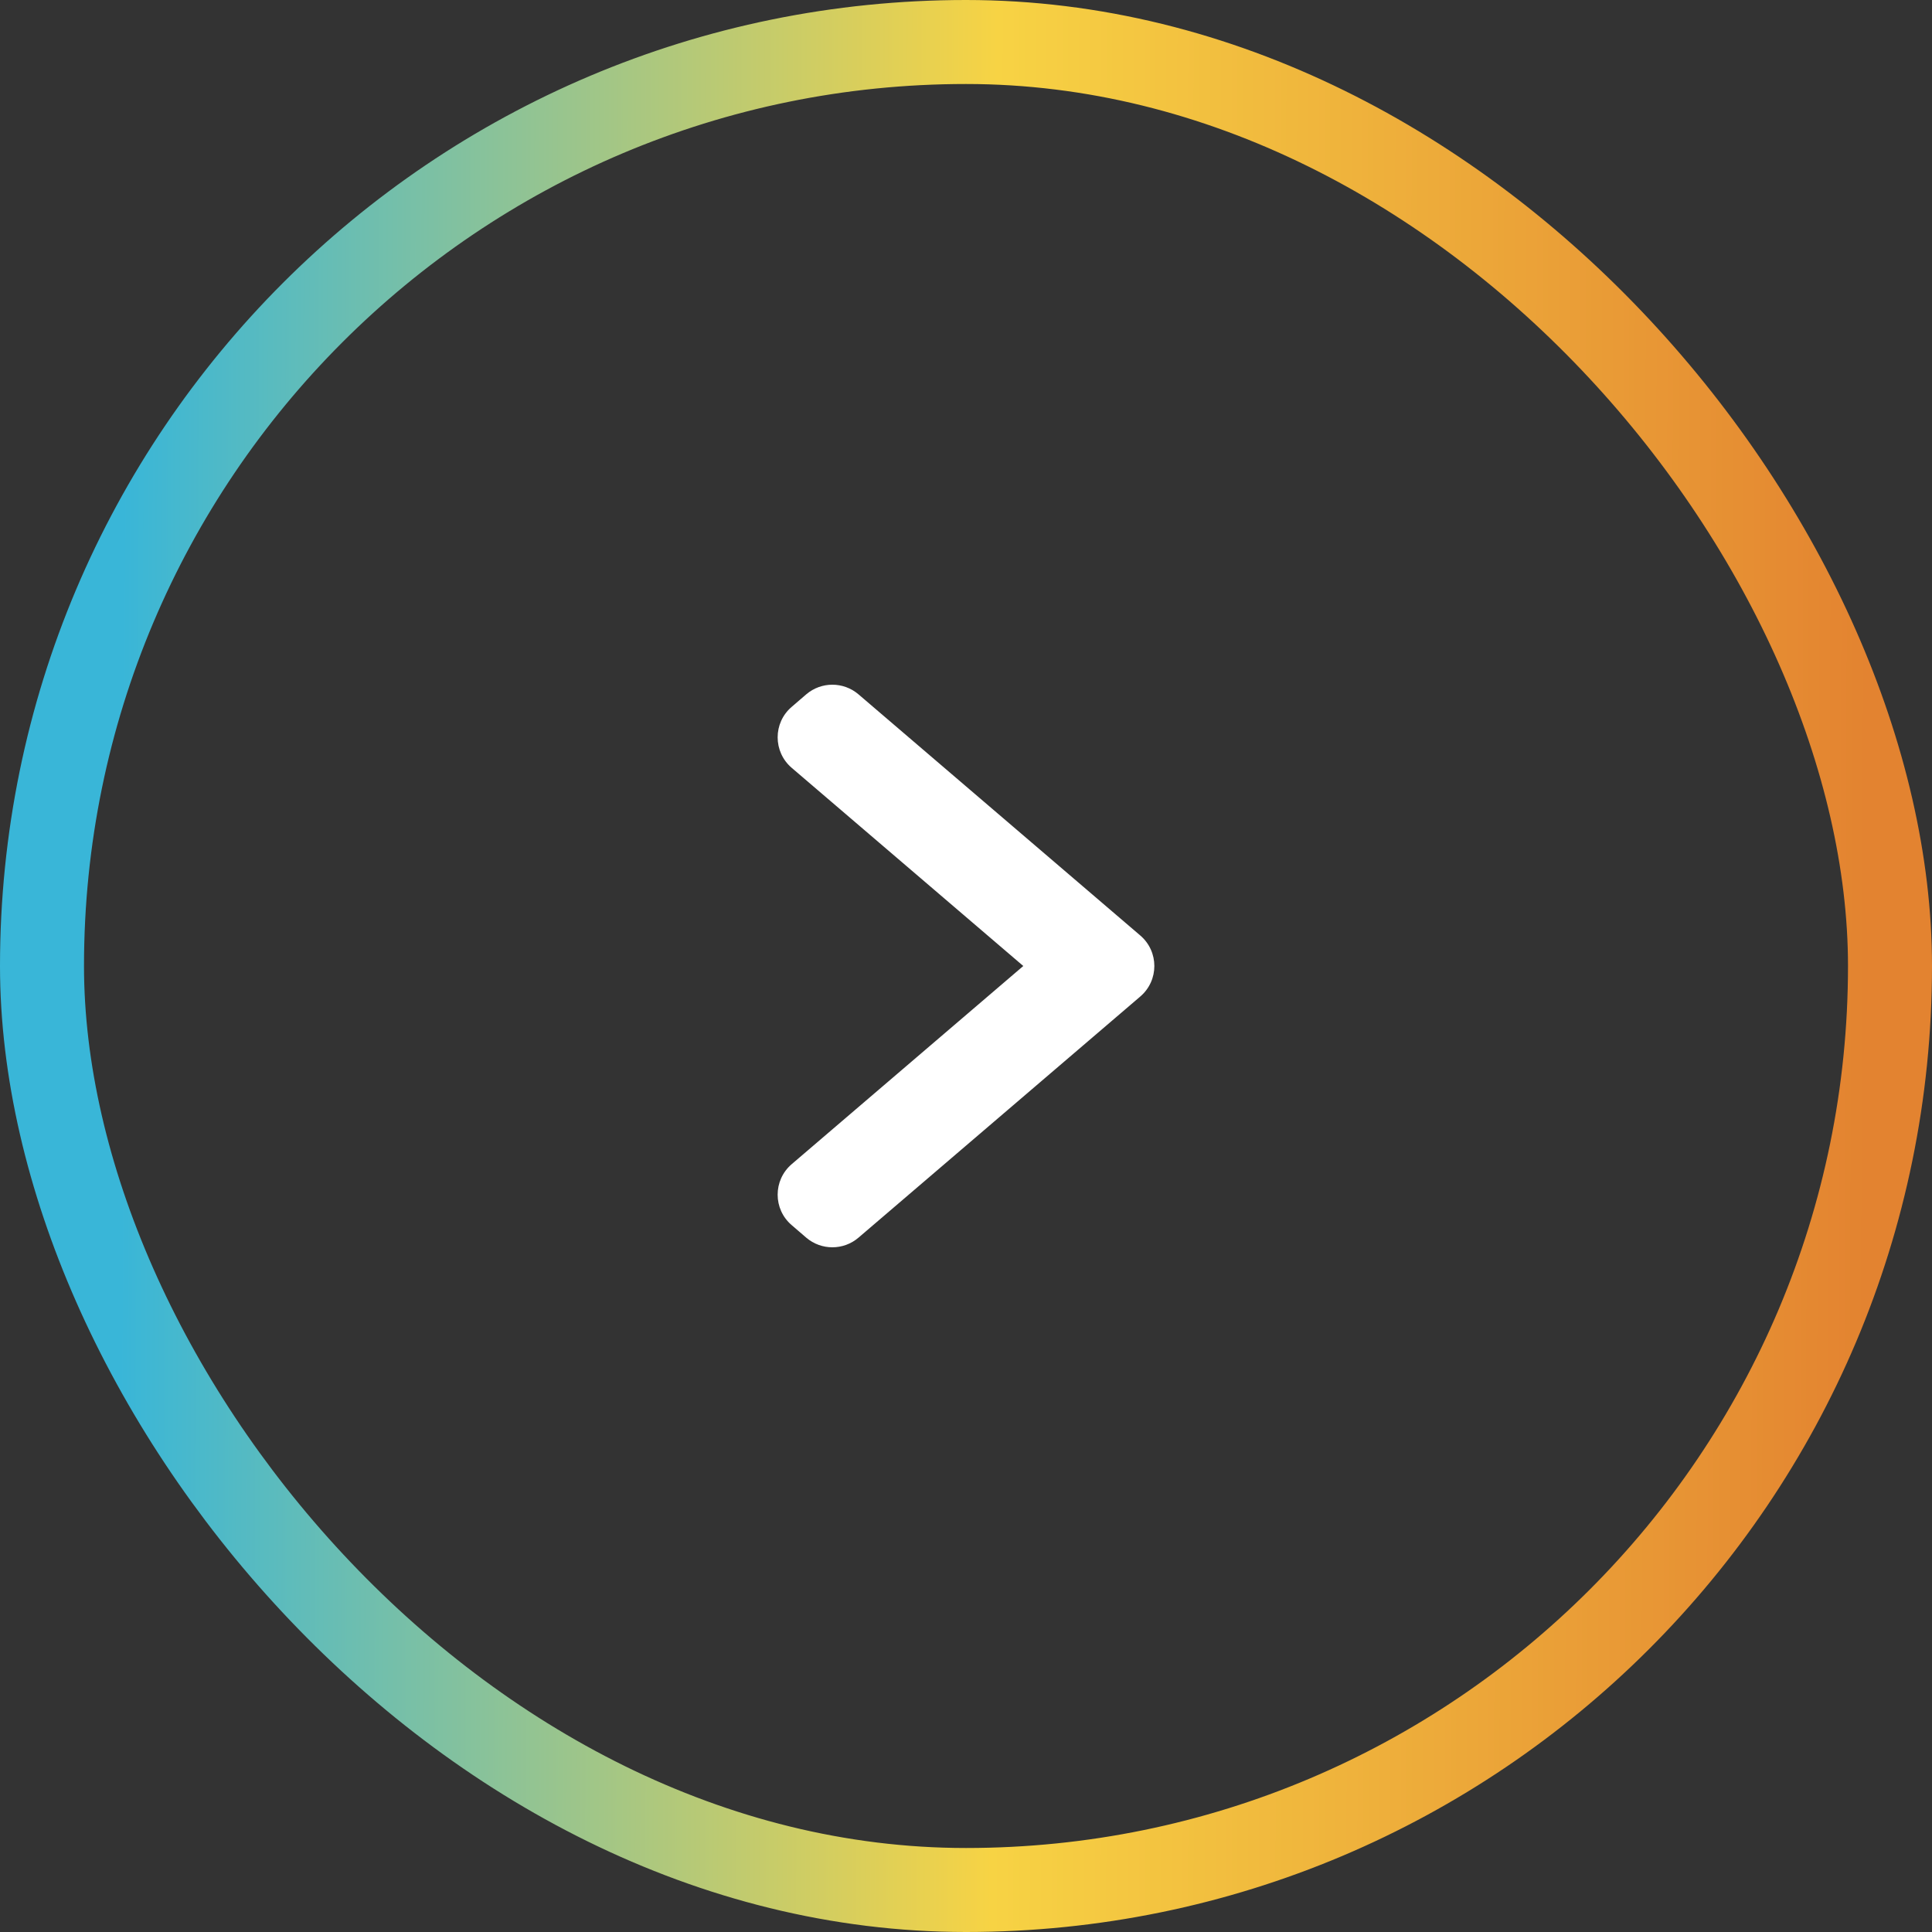 <svg width="23" height="23" viewBox="0 0 23 23" fill="none" xmlns="http://www.w3.org/2000/svg">
<rect x="0" y="0" width="23" height="23" fill="#333333" stroke="none"/>
<g clip-path="url(#clip0_2700_3241)">
<path d="M12.182 11.5L9.425 9.141C9.202 8.95 9.202 8.605 9.425 8.415L9.598 8.266C9.777 8.113 10.041 8.113 10.22 8.266L13.575 11.137C13.798 11.328 13.798 11.672 13.575 11.863L10.22 14.734C10.041 14.887 9.777 14.887 9.598 14.734L9.425 14.585C9.202 14.395 9.202 14.05 9.425 13.859L12.182 11.5Z" fill="white"/>
</g>
<rect x="0.5" y="0.5" width="22" height="22" rx="11" stroke="url(#paint0_linear_2700_3241)"/>
<defs>
<linearGradient id="paint0_linear_2700_3241" x1="1.457" y1="7.028" x2="22.247" y2="7.092" gradientUnits="userSpaceOnUse">
<stop stop-color="#39B6D8"/>
<stop offset="0.5" stop-color="#F7D344"/>
<stop offset="1" stop-color="#E38330"/>
</linearGradient>
<clipPath id="clip0_2700_3241">
<rect width="23" height="23" rx="11.5" fill="white"/>
</clipPath>
</defs>
</svg>
